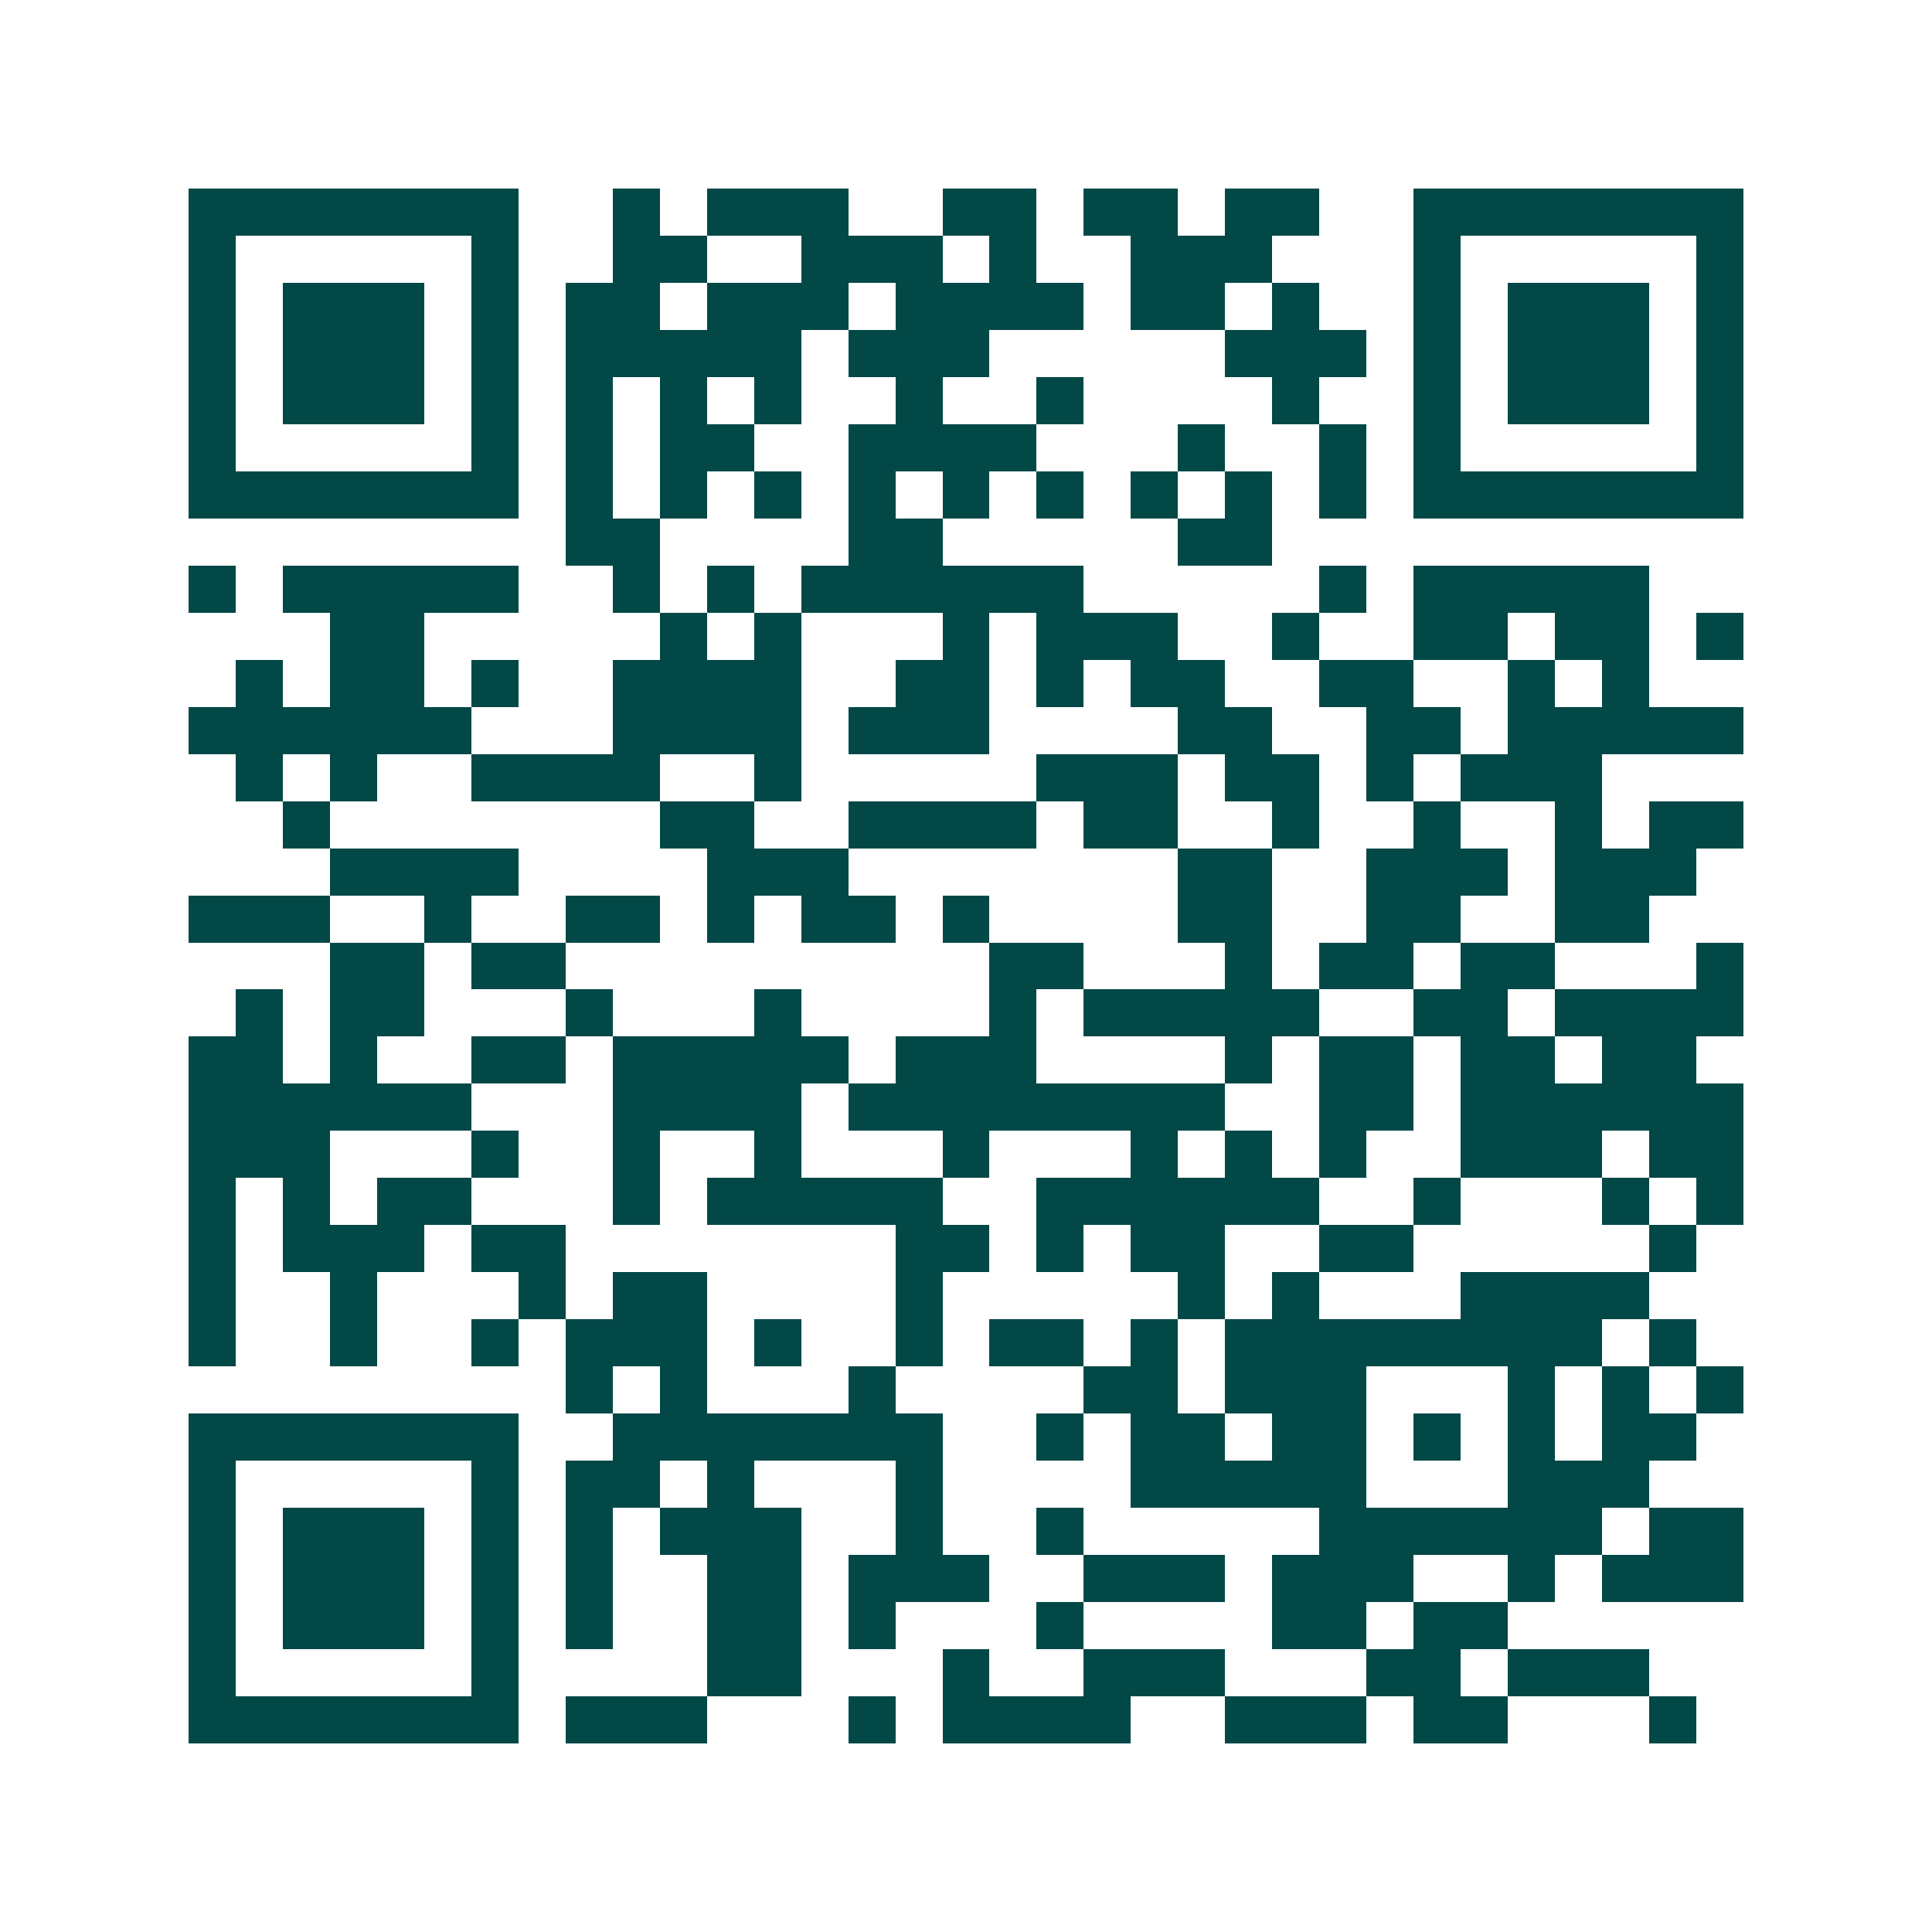 <svg xmlns="http://www.w3.org/2000/svg" width="200" height="200" viewBox="0 0 41 41" shape-rendering="crispEdges"><path fill="#ffffff" d="M0 0h41v41H0z"/><path stroke="#014847" d="M4 4.5h7m2 0h1m1 0h3m2 0h2m1 0h2m1 0h2m2 0h7M4 5.5h1m5 0h1m2 0h2m2 0h3m1 0h1m2 0h3m3 0h1m5 0h1M4 6.5h1m1 0h3m1 0h1m1 0h2m1 0h3m1 0h4m1 0h2m1 0h1m2 0h1m1 0h3m1 0h1M4 7.5h1m1 0h3m1 0h1m1 0h5m1 0h3m5 0h3m1 0h1m1 0h3m1 0h1M4 8.5h1m1 0h3m1 0h1m1 0h1m1 0h1m1 0h1m2 0h1m2 0h1m4 0h1m2 0h1m1 0h3m1 0h1M4 9.5h1m5 0h1m1 0h1m1 0h2m2 0h4m3 0h1m2 0h1m1 0h1m5 0h1M4 10.5h7m1 0h1m1 0h1m1 0h1m1 0h1m1 0h1m1 0h1m1 0h1m1 0h1m1 0h1m1 0h7M12 11.5h2m4 0h2m5 0h2M4 12.5h1m1 0h5m2 0h1m1 0h1m1 0h6m5 0h1m1 0h5M7 13.5h2m5 0h1m1 0h1m3 0h1m1 0h3m2 0h1m2 0h2m1 0h2m1 0h1M5 14.5h1m1 0h2m1 0h1m2 0h4m2 0h2m1 0h1m1 0h2m2 0h2m2 0h1m1 0h1M4 15.5h6m3 0h4m1 0h3m4 0h2m2 0h2m1 0h5M5 16.5h1m1 0h1m2 0h4m2 0h1m5 0h3m1 0h2m1 0h1m1 0h3M6 17.5h1m7 0h2m2 0h4m1 0h2m2 0h1m2 0h1m2 0h1m1 0h2M7 18.5h4m4 0h3m7 0h2m2 0h3m1 0h3M4 19.5h3m2 0h1m2 0h2m1 0h1m1 0h2m1 0h1m4 0h2m2 0h2m2 0h2M7 20.5h2m1 0h2m9 0h2m3 0h1m1 0h2m1 0h2m3 0h1M5 21.5h1m1 0h2m3 0h1m3 0h1m4 0h1m1 0h5m2 0h2m1 0h4M4 22.5h2m1 0h1m2 0h2m1 0h5m1 0h3m4 0h1m1 0h2m1 0h2m1 0h2M4 23.5h6m3 0h4m1 0h8m2 0h2m1 0h6M4 24.5h3m3 0h1m2 0h1m2 0h1m3 0h1m3 0h1m1 0h1m1 0h1m2 0h3m1 0h2M4 25.5h1m1 0h1m1 0h2m3 0h1m1 0h5m2 0h6m2 0h1m3 0h1m1 0h1M4 26.5h1m1 0h3m1 0h2m7 0h2m1 0h1m1 0h2m2 0h2m5 0h1M4 27.5h1m2 0h1m3 0h1m1 0h2m4 0h1m5 0h1m1 0h1m3 0h4M4 28.5h1m2 0h1m2 0h1m1 0h3m1 0h1m2 0h1m1 0h2m1 0h1m1 0h8m1 0h1M12 29.5h1m1 0h1m3 0h1m4 0h2m1 0h3m3 0h1m1 0h1m1 0h1M4 30.5h7m2 0h7m2 0h1m1 0h2m1 0h2m1 0h1m1 0h1m1 0h2M4 31.5h1m5 0h1m1 0h2m1 0h1m3 0h1m4 0h5m3 0h3M4 32.5h1m1 0h3m1 0h1m1 0h1m1 0h3m2 0h1m2 0h1m5 0h6m1 0h2M4 33.5h1m1 0h3m1 0h1m1 0h1m2 0h2m1 0h3m2 0h3m1 0h3m2 0h1m1 0h3M4 34.5h1m1 0h3m1 0h1m1 0h1m2 0h2m1 0h1m3 0h1m4 0h2m1 0h2M4 35.5h1m5 0h1m4 0h2m3 0h1m2 0h3m3 0h2m1 0h3M4 36.5h7m1 0h3m3 0h1m1 0h4m2 0h3m1 0h2m3 0h1"/></svg>
